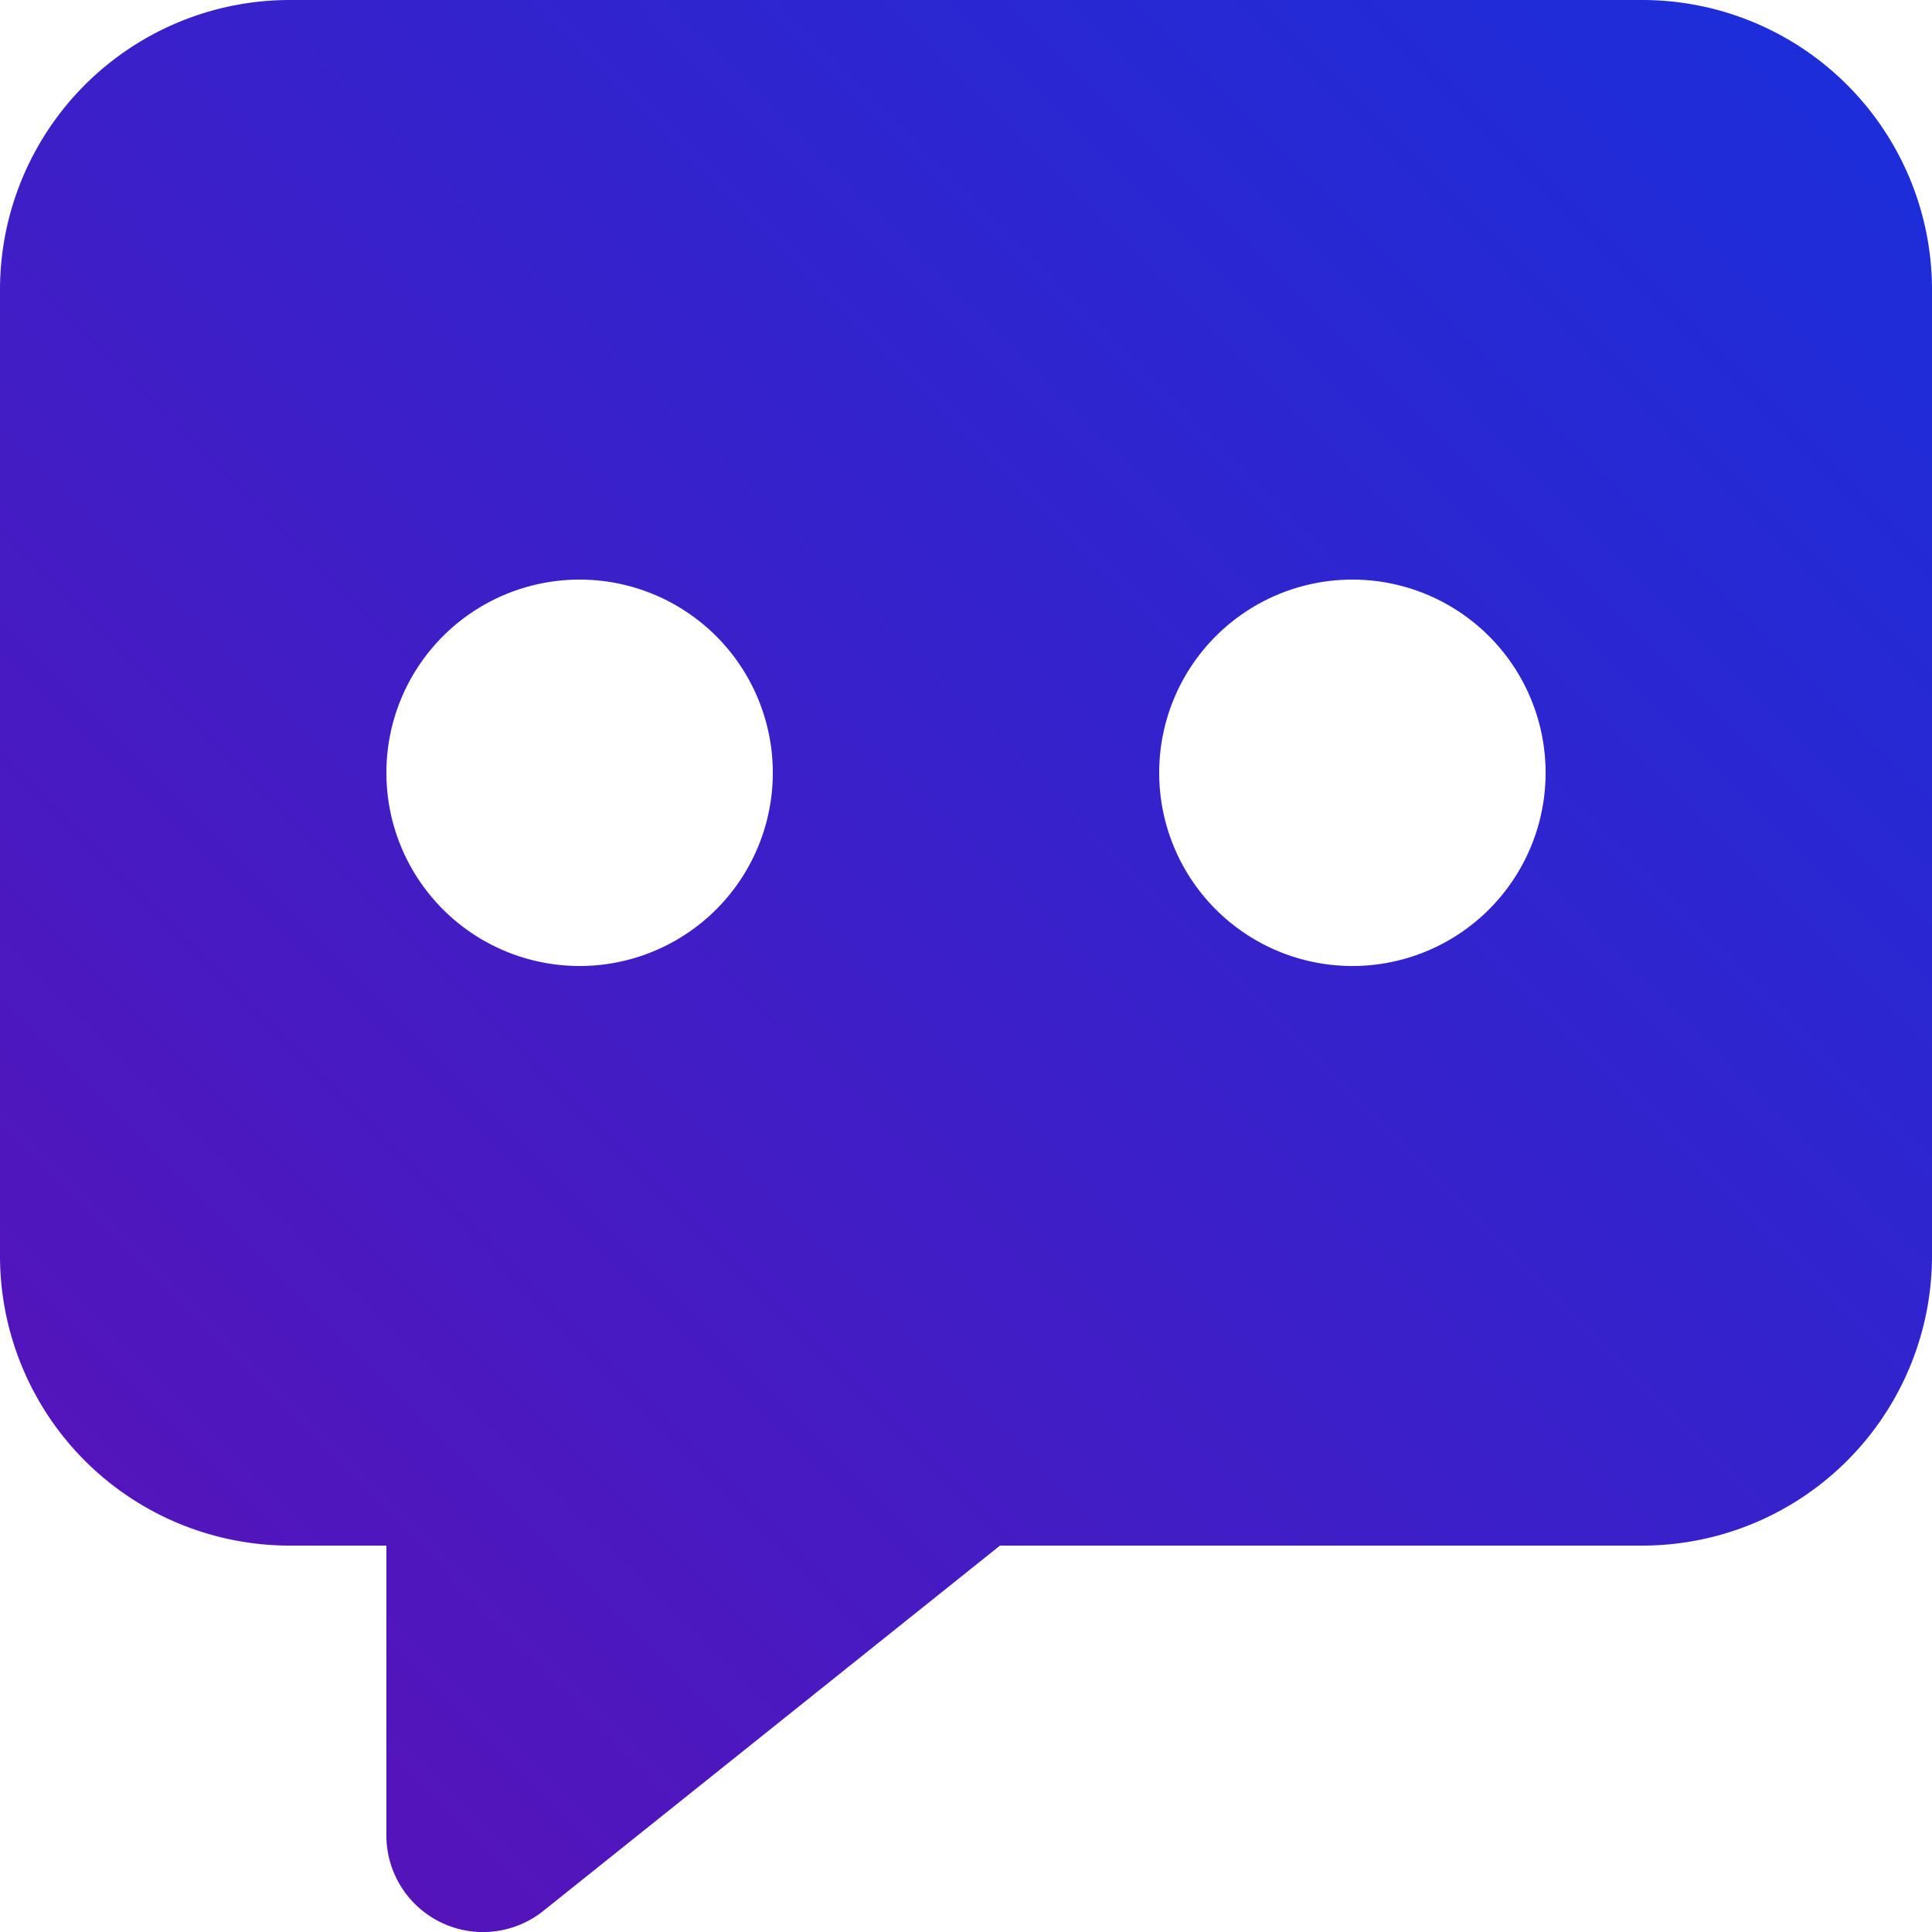 <svg width="20" height="20" viewBox="0 0 20 20" xmlns="http://www.w3.org/2000/svg">
    <defs>
        <linearGradient x1="100%" y1="0%" x2=".145%" y2="99.71%" id="a">
            <stop stop-color="#192FDB" offset="0%"/>
            <stop stop-color="#5D10B6" offset="100%"/>
        </linearGradient>
    </defs>
    <path d="M17 0H3a3 3 0 0 0-3 3v10a3 3 0 0 0 3 3h1v3a1 1 0 0 0 1.624.782L10.352 16H17a3 3 0 0 0 3-3V3a3 3 0 0 0-3-3zM6 10a2 2 0 1 1 0-4 2 2 0 0 1 0 4zm8 0a2 2 0 1 1 0-4 2 2 0 0 1 0 4z" fill="url(#a)" fill-rule="evenodd"/>
</svg>
